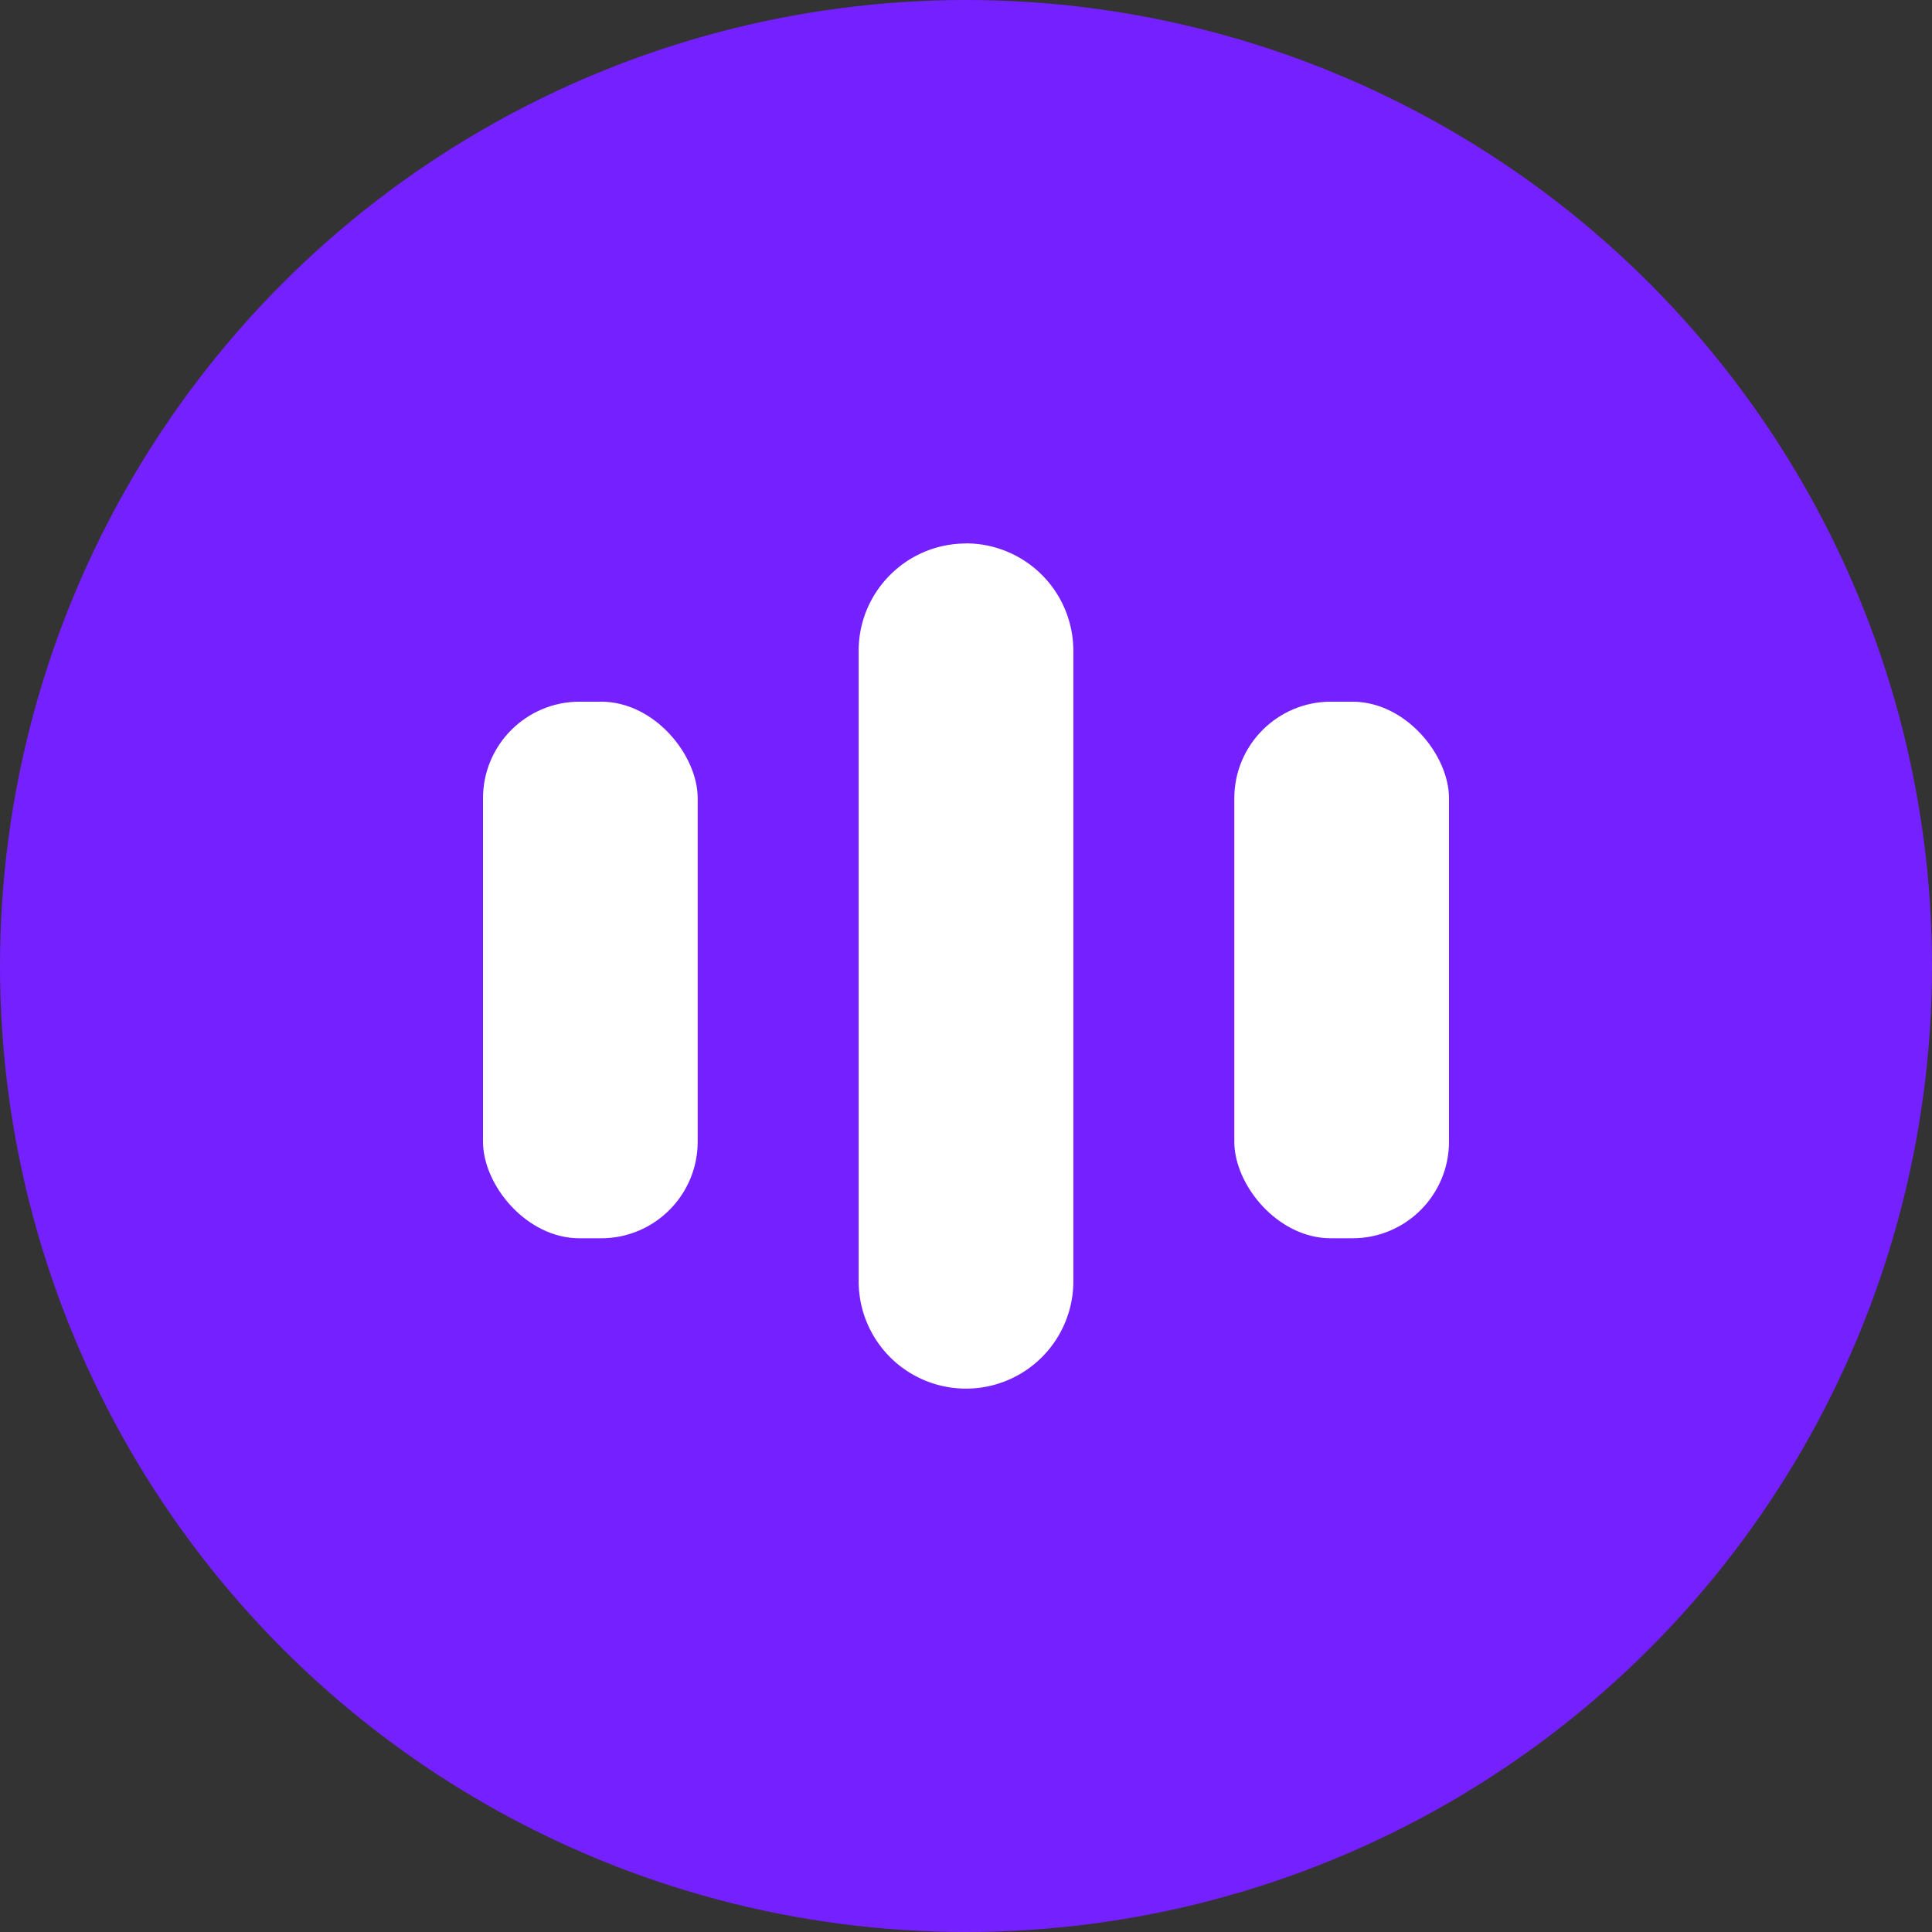 <svg xmlns="http://www.w3.org/2000/svg" width="16" height="16"><rect width="100%" height="100%" fill="#333333" stroke="none"/><g fill="none" fill-rule="evenodd"><circle cx="8" cy="8" r="8" fill="#7420FF"/><rect width="1.778" height="4.444" x="4" y="5.811" fill="#FFF" rx=".8"/><rect width="1.778" height="4.444" x="10.222" y="5.811" fill="#FFF" rx=".8"/><path fill="#FFF" d="M8 4.5a.89.89 0 0 1 .889.889v5.222a.889.889 0 1 1-1.778 0V5.39c0-.491.398-.889.889-.889Z"/></g></svg>